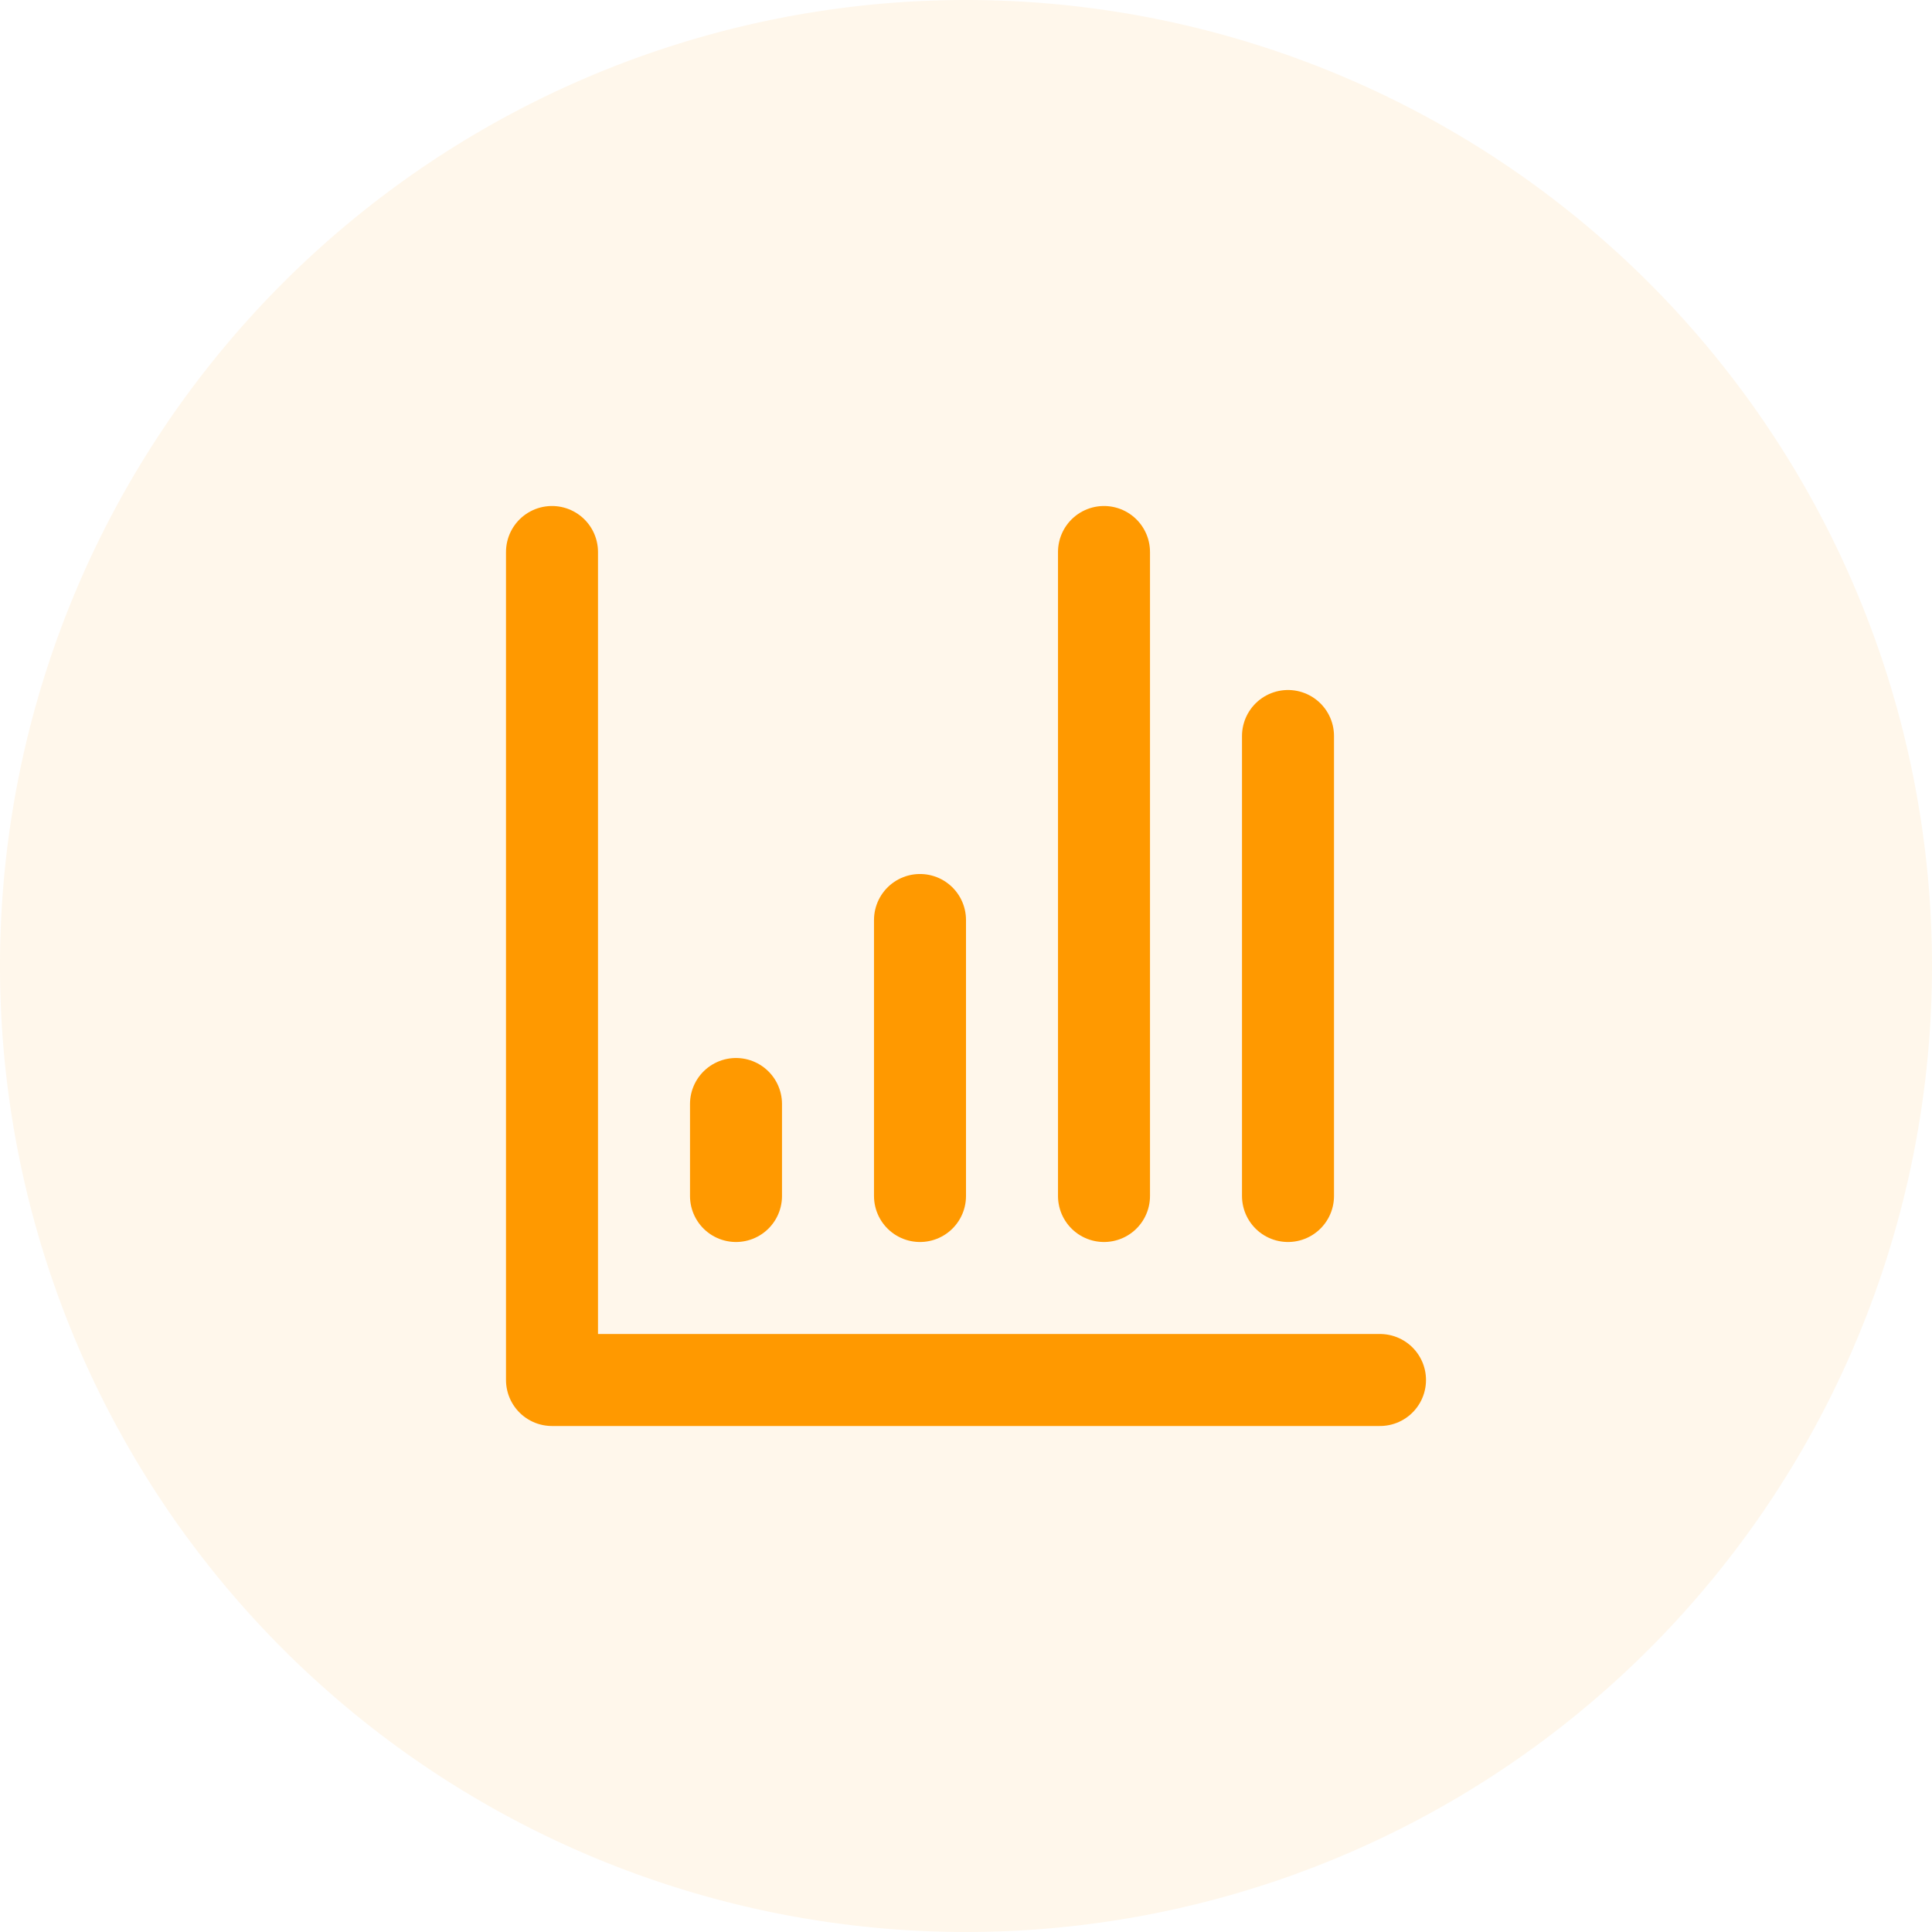 <svg xmlns="http://www.w3.org/2000/svg" viewBox="0 0 42 42" class="design-iconfont">
  <g fill="none" fill-rule="evenodd">
    <path fill-opacity=".08" fill="#F90" d="M21 0A21 21 0 1 0 21 42A21 21 0 1 0 21 0Z"/>
    <g stroke="#F90" stroke-width="2" stroke-linecap="round" stroke-linejoin="round">
      <path d="M3 3L3 21 21 21" transform="translate(9 9)"/>
      <path d="M7 15L7 17" transform="translate(9 9)"/>
      <path d="M11 11L11 17" transform="translate(9 9)"/>
      <path d="M15 3L15 17" transform="translate(9 9)"/>
      <path d="M19 7L19 17" transform="translate(9 9)"/>
    </g>
  </g>
</svg>
